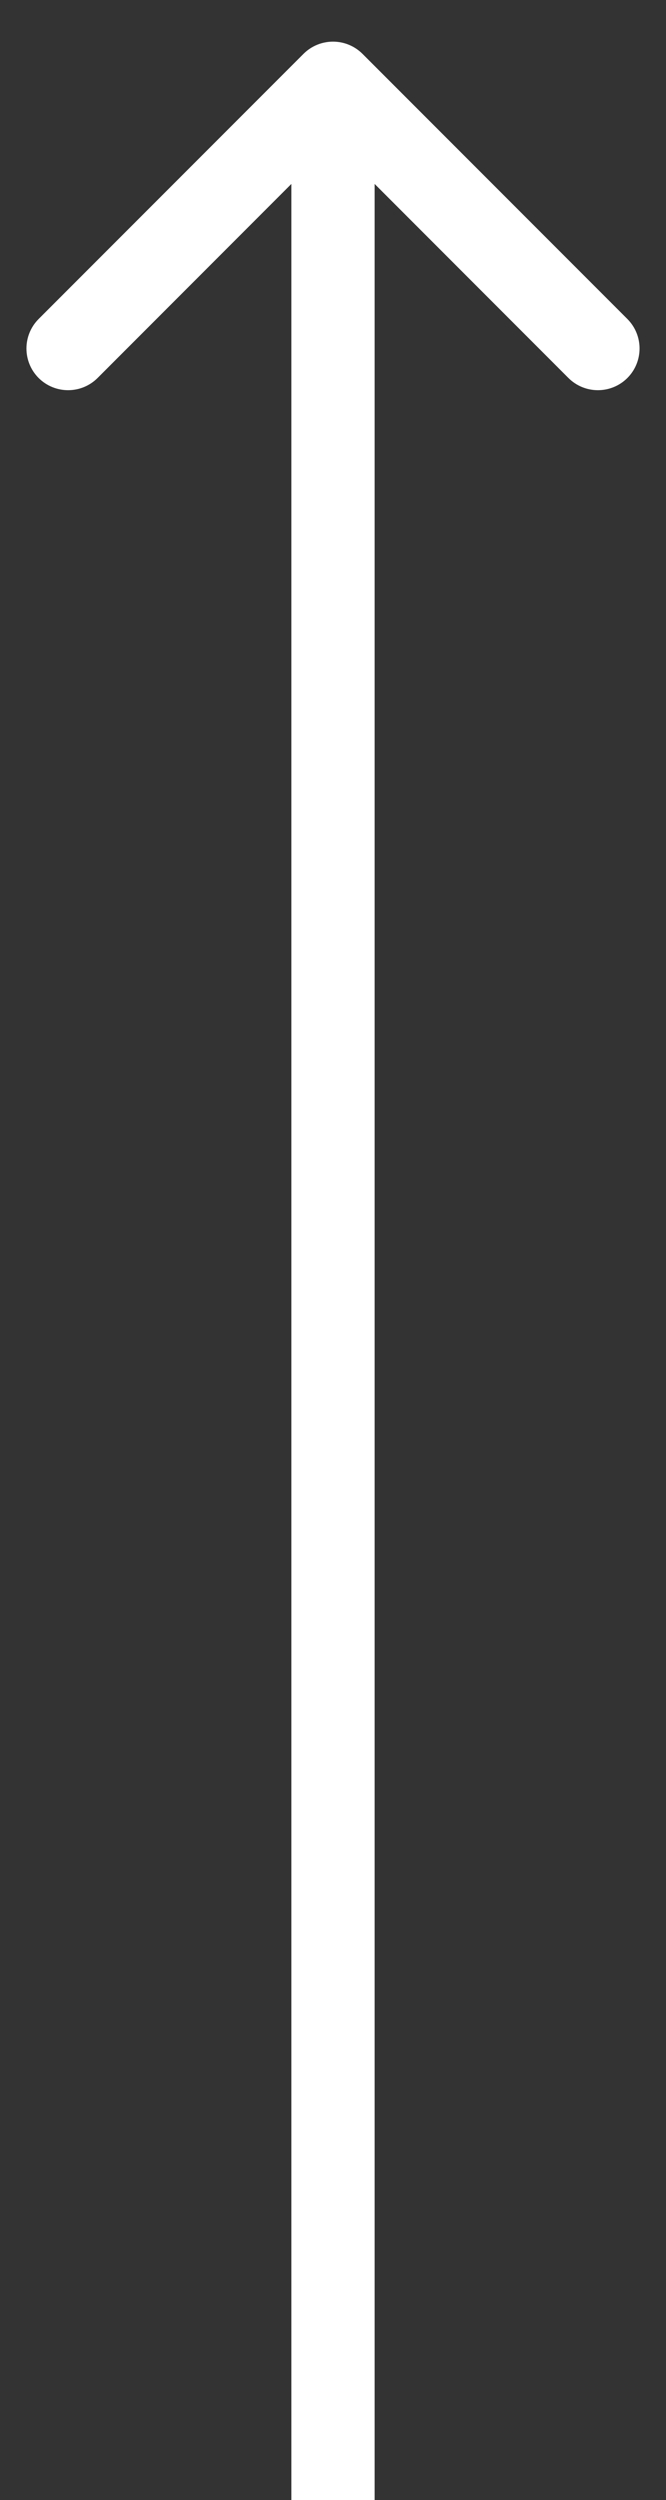 <?xml version="1.0" encoding="UTF-8"?> <svg xmlns="http://www.w3.org/2000/svg" width="8" height="30" viewBox="0 0 8 30" fill="none"><rect x="0" y="0" width="8" height="30" fill="#333333" stroke="none"/><path d="M4.354 0.646C4.158 0.451 3.842 0.451 3.646 0.646L0.464 3.828C0.269 4.024 0.269 4.34 0.464 4.536C0.66 4.731 0.976 4.731 1.172 4.536L4 1.707L6.828 4.536C7.024 4.731 7.34 4.731 7.536 4.536C7.731 4.34 7.731 4.024 7.536 3.828L4.354 0.646ZM4.5 30L4.5 1L3.5 1L3.5 30L4.5 30Z" fill="white"></path></svg> 